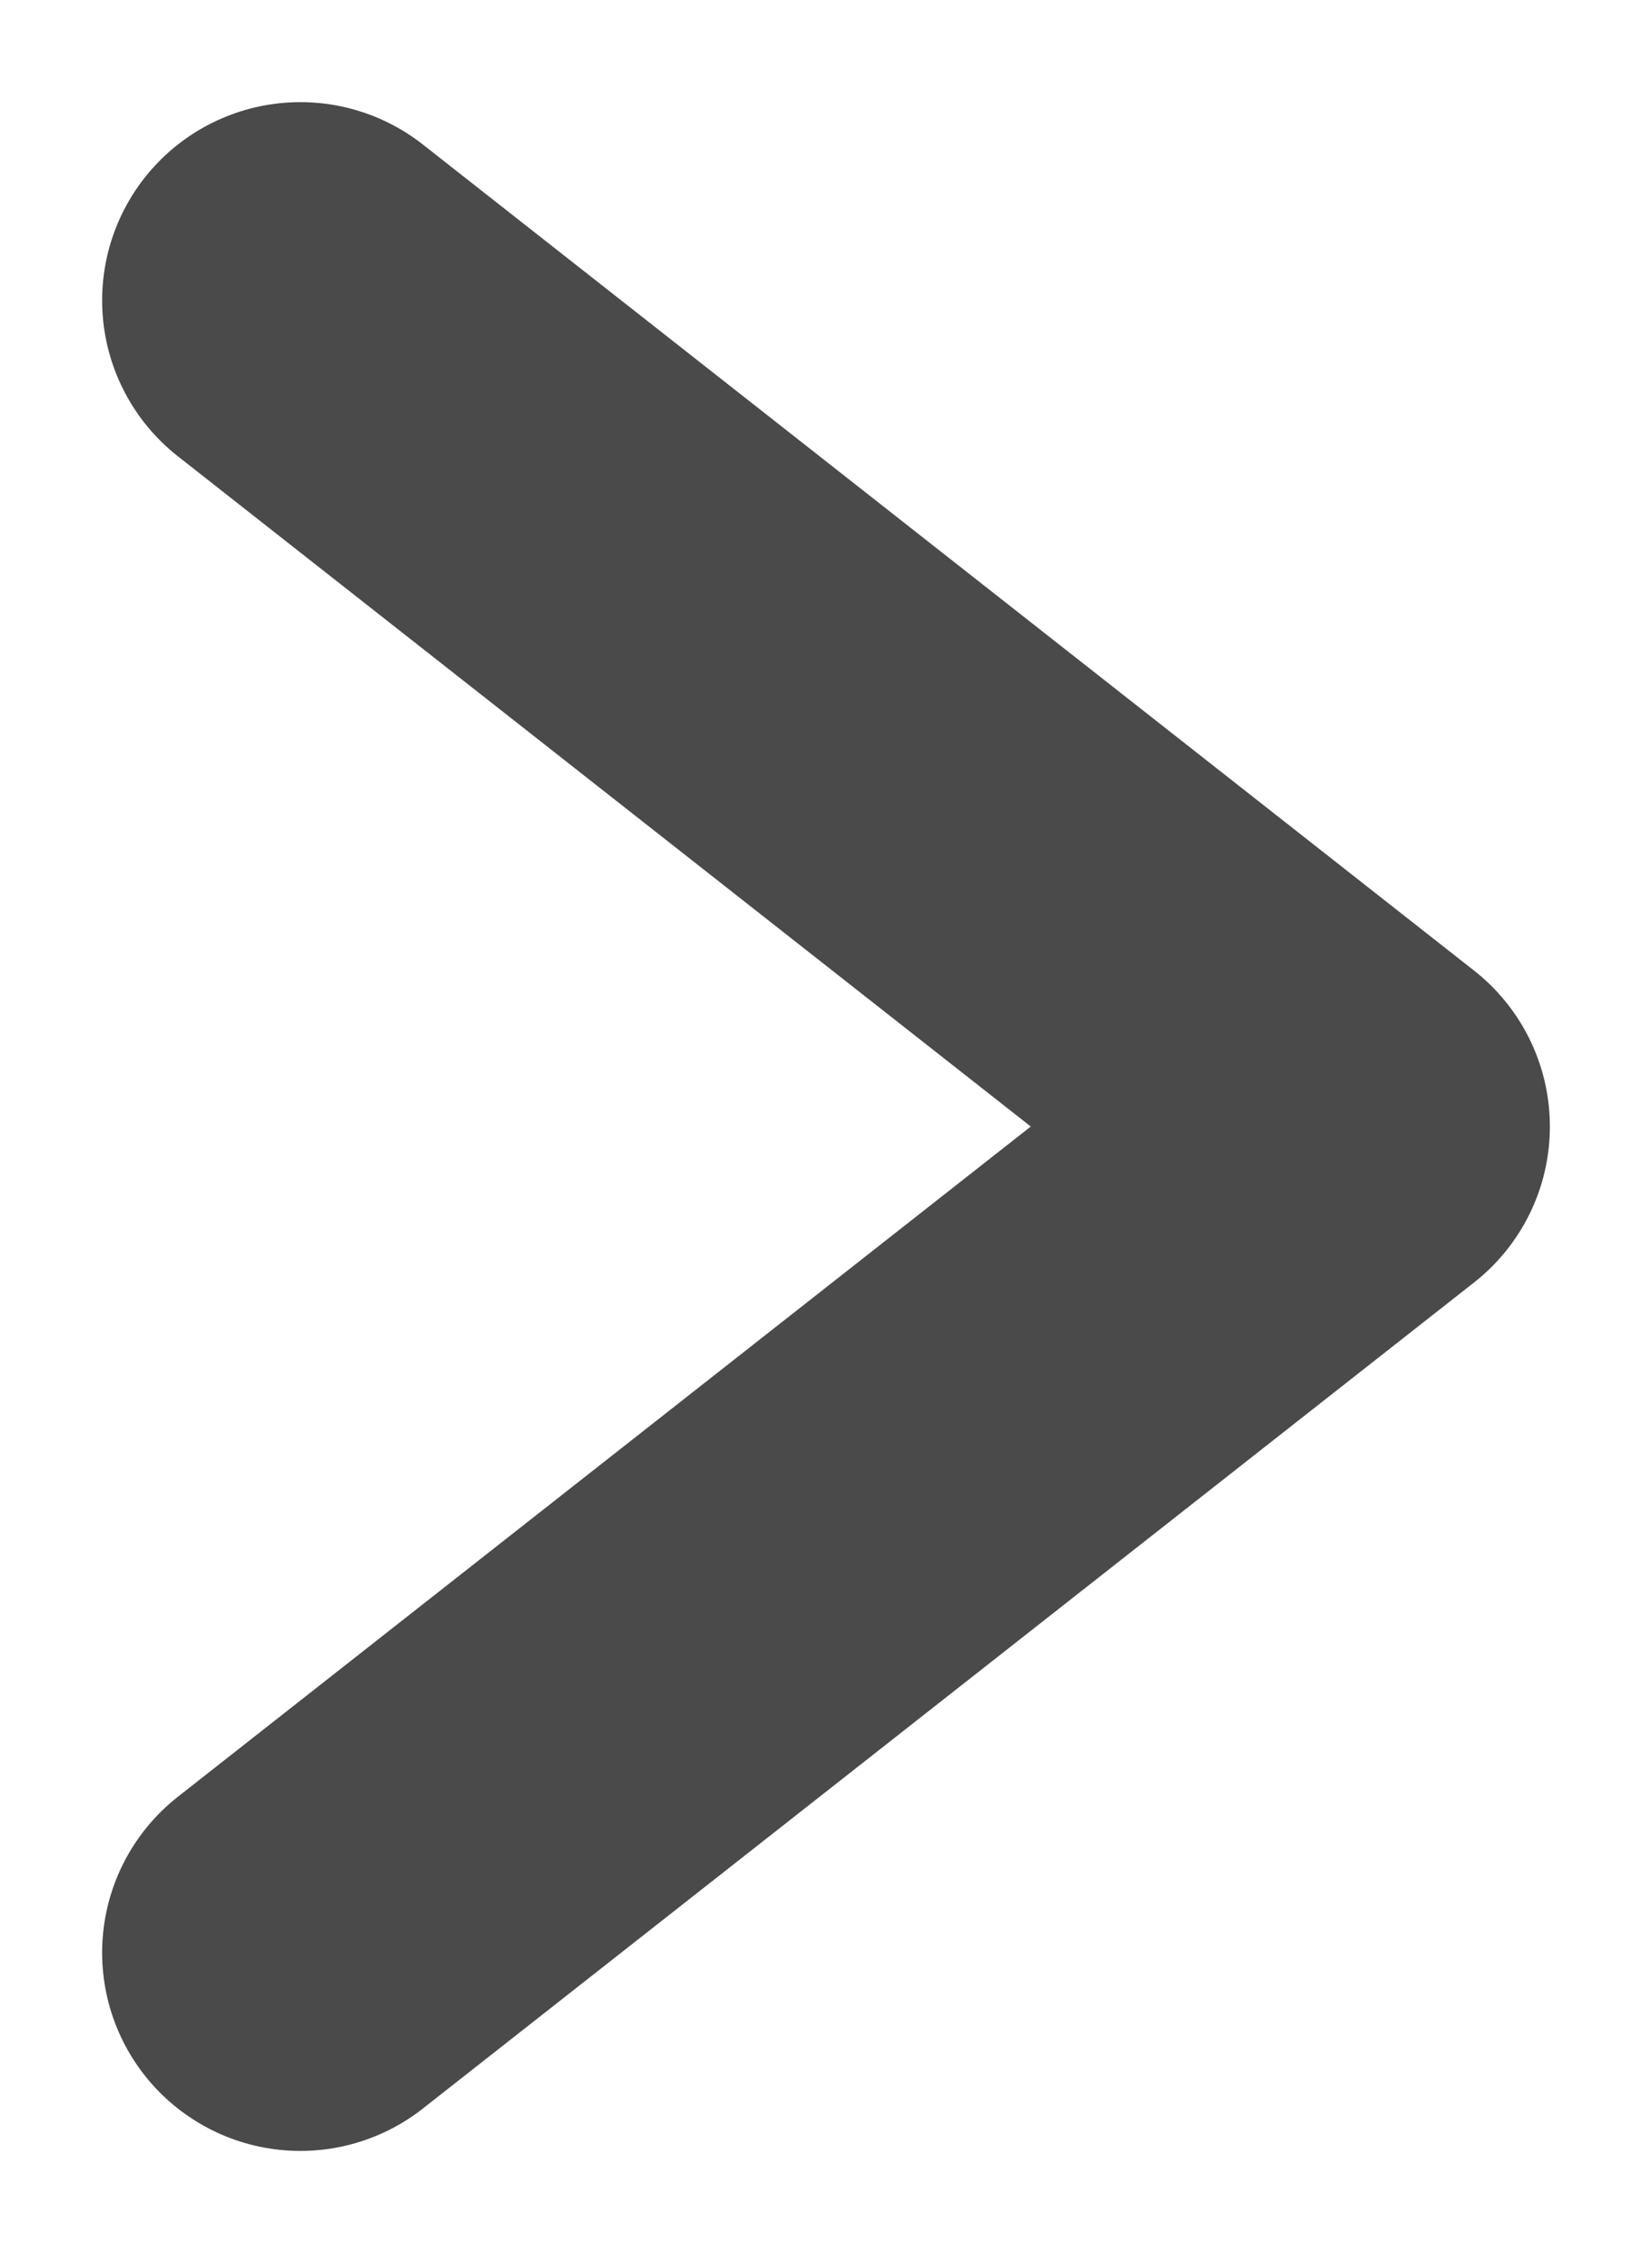 <?xml version="1.0" encoding="UTF-8"?>
<svg width="11px" height="15px" viewBox="0 0 11 15" version="1.1" xmlns="http://www.w3.org/2000/svg" xmlns:xlink="http://www.w3.org/1999/xlink">
    <!-- Generator: Sketch 51.3 (57544) - http://www.bohemiancoding.com/sketch -->
    <title>Path 2</title>
    <desc>Created with Sketch.</desc>
    <defs></defs>
    <g id="Page-1" stroke="none" stroke-width="1" fill="none" fill-rule="evenodd" stroke-linecap="round" stroke-linejoin="round">
        <g id="prostate-cancer-listing" transform="translate(-877, -3029)" stroke="#4A4A4A" stroke-width="2.64">
            <g id="article" transform="translate(0, 834)">
                <g id="paging" transform="translate(644, 2184)">
                    <polyline id="Path-2" points="235 13 242 18.5 235 24"></polyline>
                </g>
            </g>
        </g>
    </g>
</svg>
